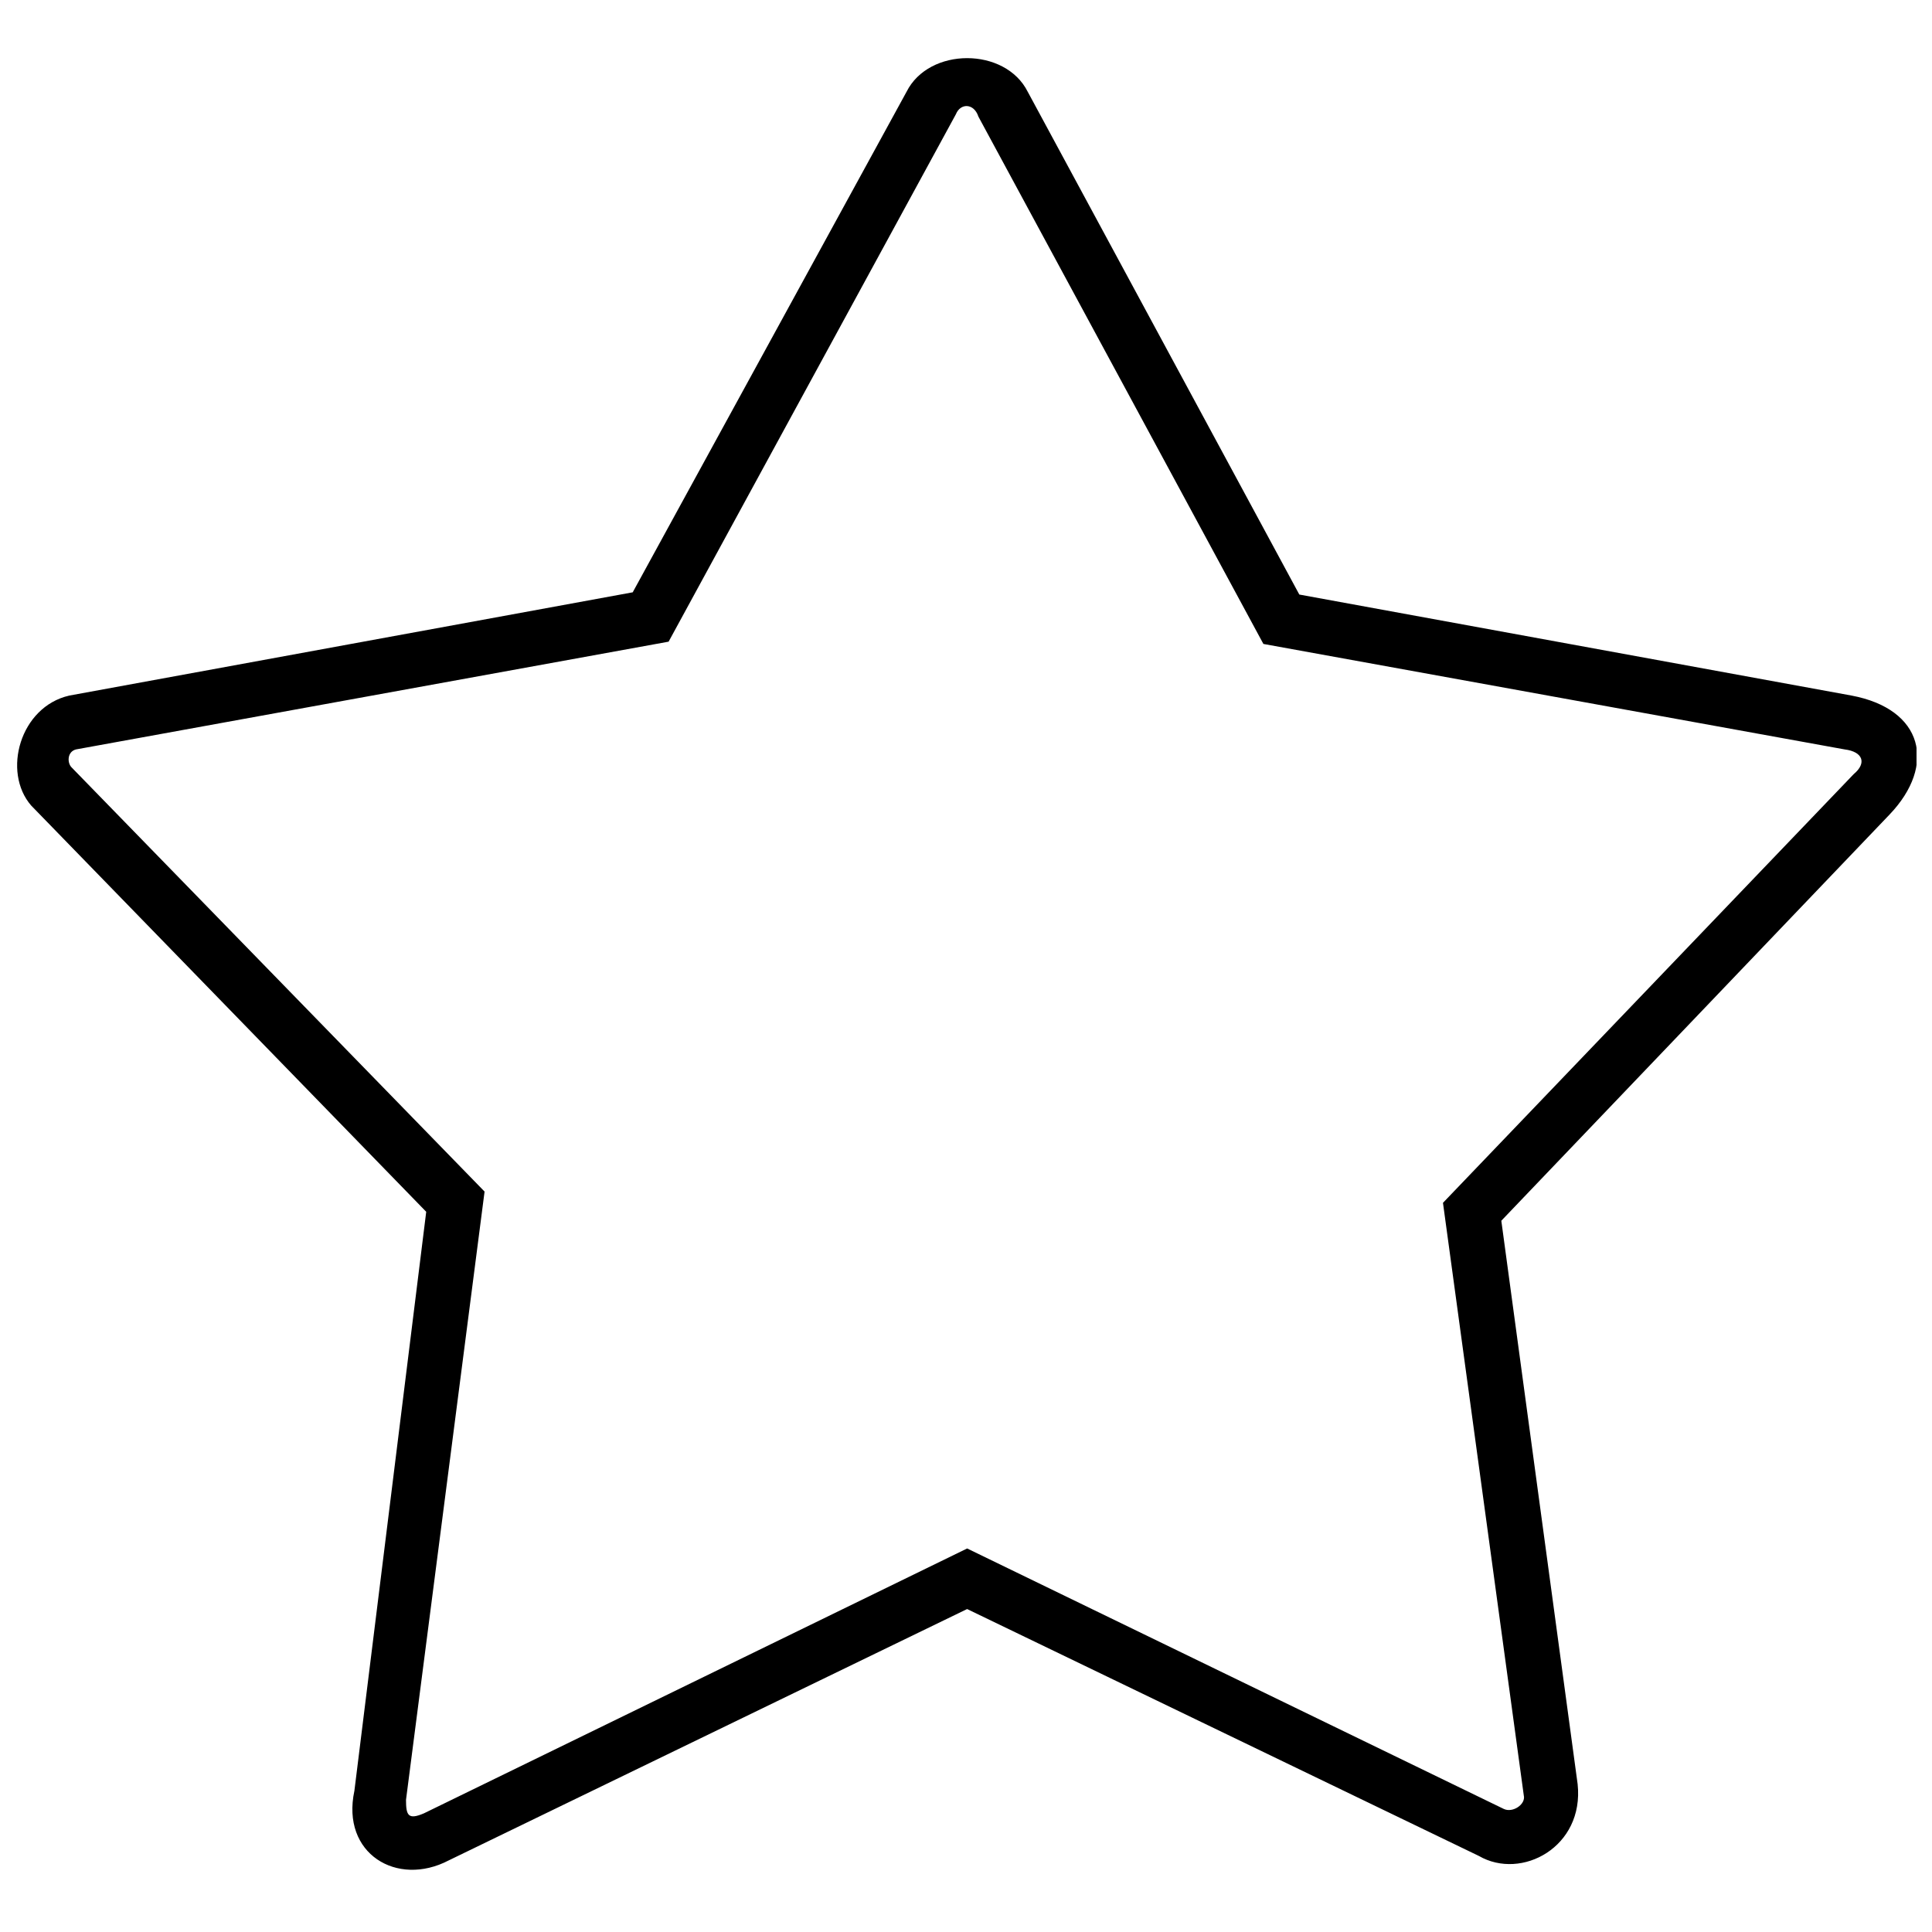 <?xml version="1.0" encoding="UTF-8"?>
<!-- The Best Svg Icon site in the world: iconSvg.co, Visit us! https://iconsvg.co -->
<svg width="800px" height="800px" version="1.1" viewBox="144 144 512 512" xmlns="http://www.w3.org/2000/svg">
 <defs>
  <clipPath id="a">
   <path d="m148.09 159h503.81v481h-503.81z"/>
  </clipPath>
 </defs>
 <g clip-path="url(#a)">
  <path d="m416.36 168.32 71.973 133.24 146.32 26.766c19.035 3.57 22.602 18.438 10.113 31.523l-102.9 107.66 20.223 149.3c1.785 16.656-14.871 25.578-26.172 19.035l-135.62-65.43-137.4 66.621c-13.68 7.137-28.551-1.785-24.98-18.438l19.035-153.46-104.69-107.66c-7.734-8.922-2.973-26.172 10.113-29.145l149.3-27.363 72.566-132.64c5.949-11.895 26.172-11.895 32.121 0zm-13.086 6.543c-1.191-3.57-4.758-3.57-5.949-0.594l-76.137 139.78-157.03 28.551c-2.379 0.594-2.379 3.57-1.191 4.758l109.45 112.42-20.82 161.2c0 4.164 0.594 5.352 4.758 3.57l143.95-70.188 142.16 69c2.379 1.191 5.949-1.191 5.352-3.57l-21.414-157.03 108.85-113.61c3.57-2.973 2.379-5.949-2.379-6.543l-154.06-27.957-75.543-139.78z"/>
 </g>
</svg>